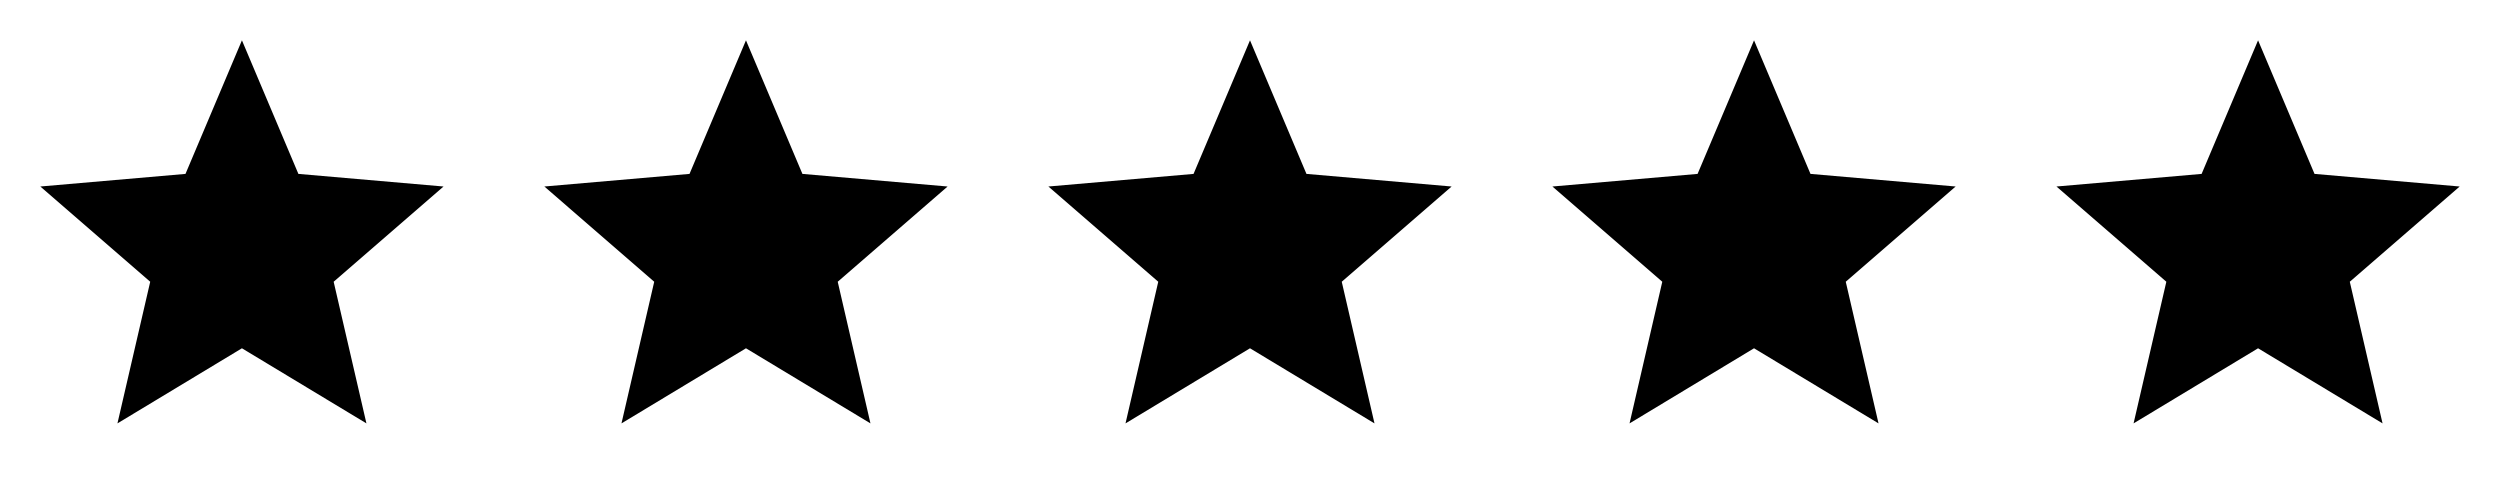 <svg xmlns="http://www.w3.org/2000/svg" fill="none" viewBox="0 0 93 18" height="18" width="93">
<path fill="black" d="M4.369 15.75L5.588 10.481L1.5 6.938L6.9 6.469L9 1.5L11.1 6.469L16.5 6.938L12.412 10.481L13.631 15.75L9 12.956L4.369 15.75Z"></path>
<path fill="black" d="M23.119 15.75L24.337 10.481L20.25 6.938L25.65 6.469L27.75 1.5L29.85 6.469L35.25 6.938L31.163 10.481L32.381 15.75L27.75 12.956L23.119 15.75Z"></path>
<path fill="black" d="M41.869 15.75L43.087 10.481L39 6.938L44.4 6.469L46.5 1.5L48.6 6.469L54 6.938L49.913 10.481L51.131 15.75L46.5 12.956L41.869 15.75Z"></path>
<path fill="black" d="M60.619 15.75L61.837 10.481L57.75 6.938L63.15 6.469L65.25 1.5L67.35 6.469L72.75 6.938L68.662 10.481L69.881 15.75L65.25 12.956L60.619 15.75Z"></path>
<path fill="black" d="M79.369 15.75L80.588 10.481L76.5 6.938L81.9 6.469L84 1.5L86.1 6.469L91.5 6.938L87.412 10.481L88.631 15.75L84 12.956L79.369 15.75Z"></path>
</svg>
